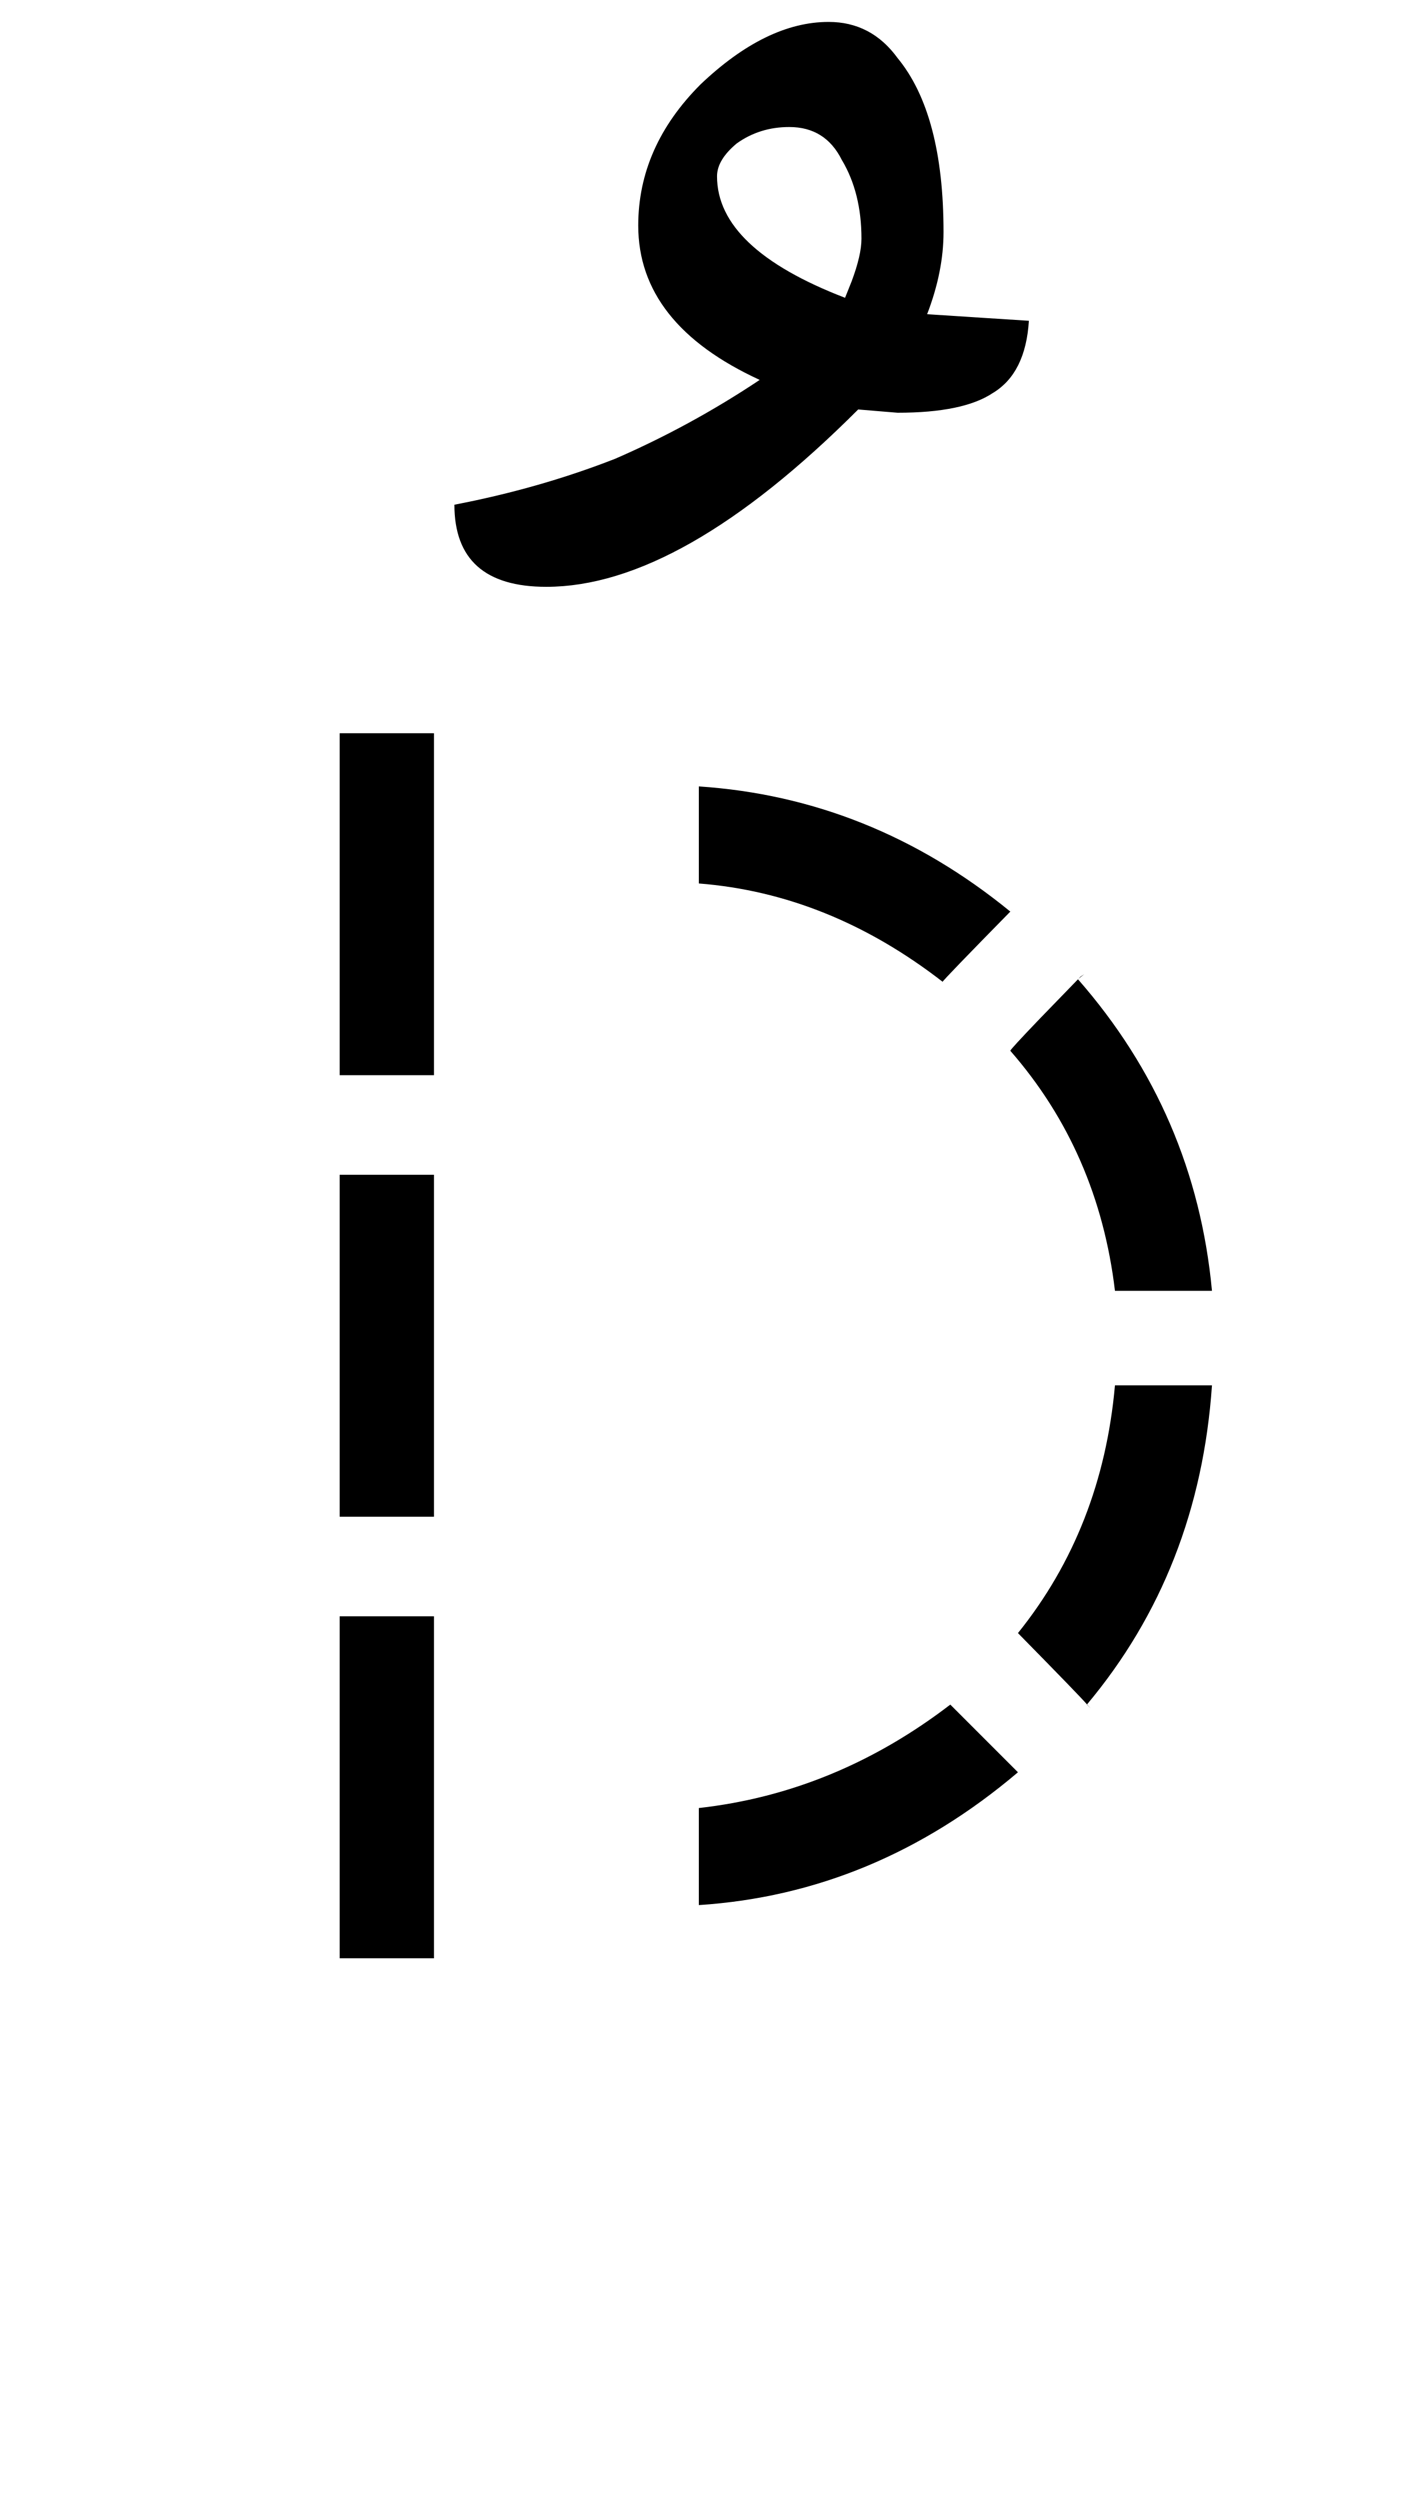 <?xml version="1.0" encoding="UTF-8" standalone="no"?>
<!-- Accent from Roboto font family (Regular). Apache License, Version 2.0. -->

<svg
   version="1.1"
   viewBox="-20 0 1168 2048"
   id="svg1"
   sodipodi:docname="combining_dammah.svg"
   inkscape:version="1.3.2 (091e20ef0f, 2023-11-25)"
   xmlns:inkscape="http://www.inkscape.org/namespaces/inkscape"
   xmlns:sodipodi="http://sodipodi.sourceforge.net/DTD/sodipodi-0.dtd"
   xmlns="http://www.w3.org/2000/svg"
   xmlns:svg="http://www.w3.org/2000/svg">
  <defs
     id="defs1" />
  <sodipodi:namedview
     id="namedview1"
     pagecolor="#ffffff"
     bordercolor="#000000"
     borderopacity="0.25"
     inkscape:showpageshadow="2"
     inkscape:pageopacity="0.0"
     inkscape:pagecheckerboard="0"
     inkscape:deskcolor="#d1d1d1"
     inkscape:zoom="0.72507482"
     inkscape:cx="286.86695"
     inkscape:cy="886.80503"
     inkscape:window-width="2736"
     inkscape:window-height="1744"
     inkscape:window-x="0"
     inkscape:window-y="0"
     inkscape:window-maximized="1"
     inkscape:current-layer="g1"
     showgrid="false" />
  <g
     transform="matrix(1 0 0 -1 0 1536)"
     id="g1">
    <path
       id="path1"
       d="M 659.193 1518.039 C 625.111 1518.039 590.13 1500.997 554.254 1466.914 C 520.171 1432.831 503.131 1394.265 503.131 1351.213 C 503.131 1297.398 536.316 1255.243 602.688 1224.748 C 565.017 1199.634 525.553 1178.108 484.295 1160.17 C 443.037 1144.025 399.089 1131.467 352.449 1122.498 C 352.449 1077.652 377.562 1055.23 427.789 1055.23 C 501.336 1055.23 586.543 1103.664 683.41 1200.531 L 715.699 1197.84 C 751.576 1197.84 777.586 1203.221 793.73 1213.984 C 811.669 1224.747 821.536 1244.48 823.33 1273.182 L 739.916 1278.562 C 748.885 1301.882 753.369 1324.306 753.369 1345.832 C 753.369 1410.41 740.813 1457.946 715.699 1488.441 C 701.349 1508.174 682.513 1518.039 659.193 1518.039 z M 626.904 1431.936 C 646.636 1431.936 660.988 1422.966 669.957 1405.027 C 680.72 1387.089 686.102 1365.563 686.102 1340.449 C 686.102 1331.48 683.411 1319.821 678.029 1305.471 L 672.648 1292.016 C 602.689 1318.923 567.709 1352.11 567.709 1391.574 C 567.709 1400.543 573.091 1409.511 583.854 1418.48 C 596.41 1427.45 610.76 1431.936 626.904 1431.936 z M 258.4 935.281 L 258.4 655.102 L 335.713 655.102 L 335.713 935.281 L 258.4 935.281 z M 552.801 891.705 L 552.801 812.189 C 623.944 806.61 690.558 779.756 752.635 731.629 C 752.635 732.327 771.815 752.205 810.178 791.264 L 808.086 789.172 C 732.058 851.249 646.961 885.428 552.801 891.705 z M 868.768 737.906 L 865.629 735.814 L 863.82 733.949 L 868.768 737.906 z M 863.82 733.949 L 863.537 733.723 C 863.547 733.711 863.557 733.699 863.566 733.688 L 863.82 733.949 z M 863.566 733.688 L 832.15 701.287 C 816.108 684.548 808.086 675.829 808.086 675.131 C 856.213 620.029 884.81 554.464 893.877 478.438 L 973.393 478.438 C 964.327 575.374 927.718 660.459 863.566 733.688 z M 258.4 573.537 L 258.4 293.357 L 335.713 293.357 L 335.713 573.537 L 258.4 573.537 z M 893.877 401.014 C 886.902 322.893 860.396 255.237 814.361 198.043 C 850.542 161.238 867.695 143.464 870.959 139.576 C 932.275 212.788 966.421 299.932 973.393 401.014 L 893.877 401.014 z M 870.959 139.576 C 870.925 139.536 870.895 139.493 870.861 139.453 L 873.998 136.314 C 874.072 136.314 871.345 139.117 870.959 139.576 z M 258.4 211.793 L 258.4 -68.387 L 335.713 -68.387 L 335.713 211.793 L 258.4 211.793 z M 758.91 139.453 C 696.136 91.326 627.431 63.077 552.799 54.707 L 552.799 -24.809 C 649.053 -18.53 736.242 17.74 814.361 84.002 L 758.91 139.453 z " />
  </g>
</svg>
